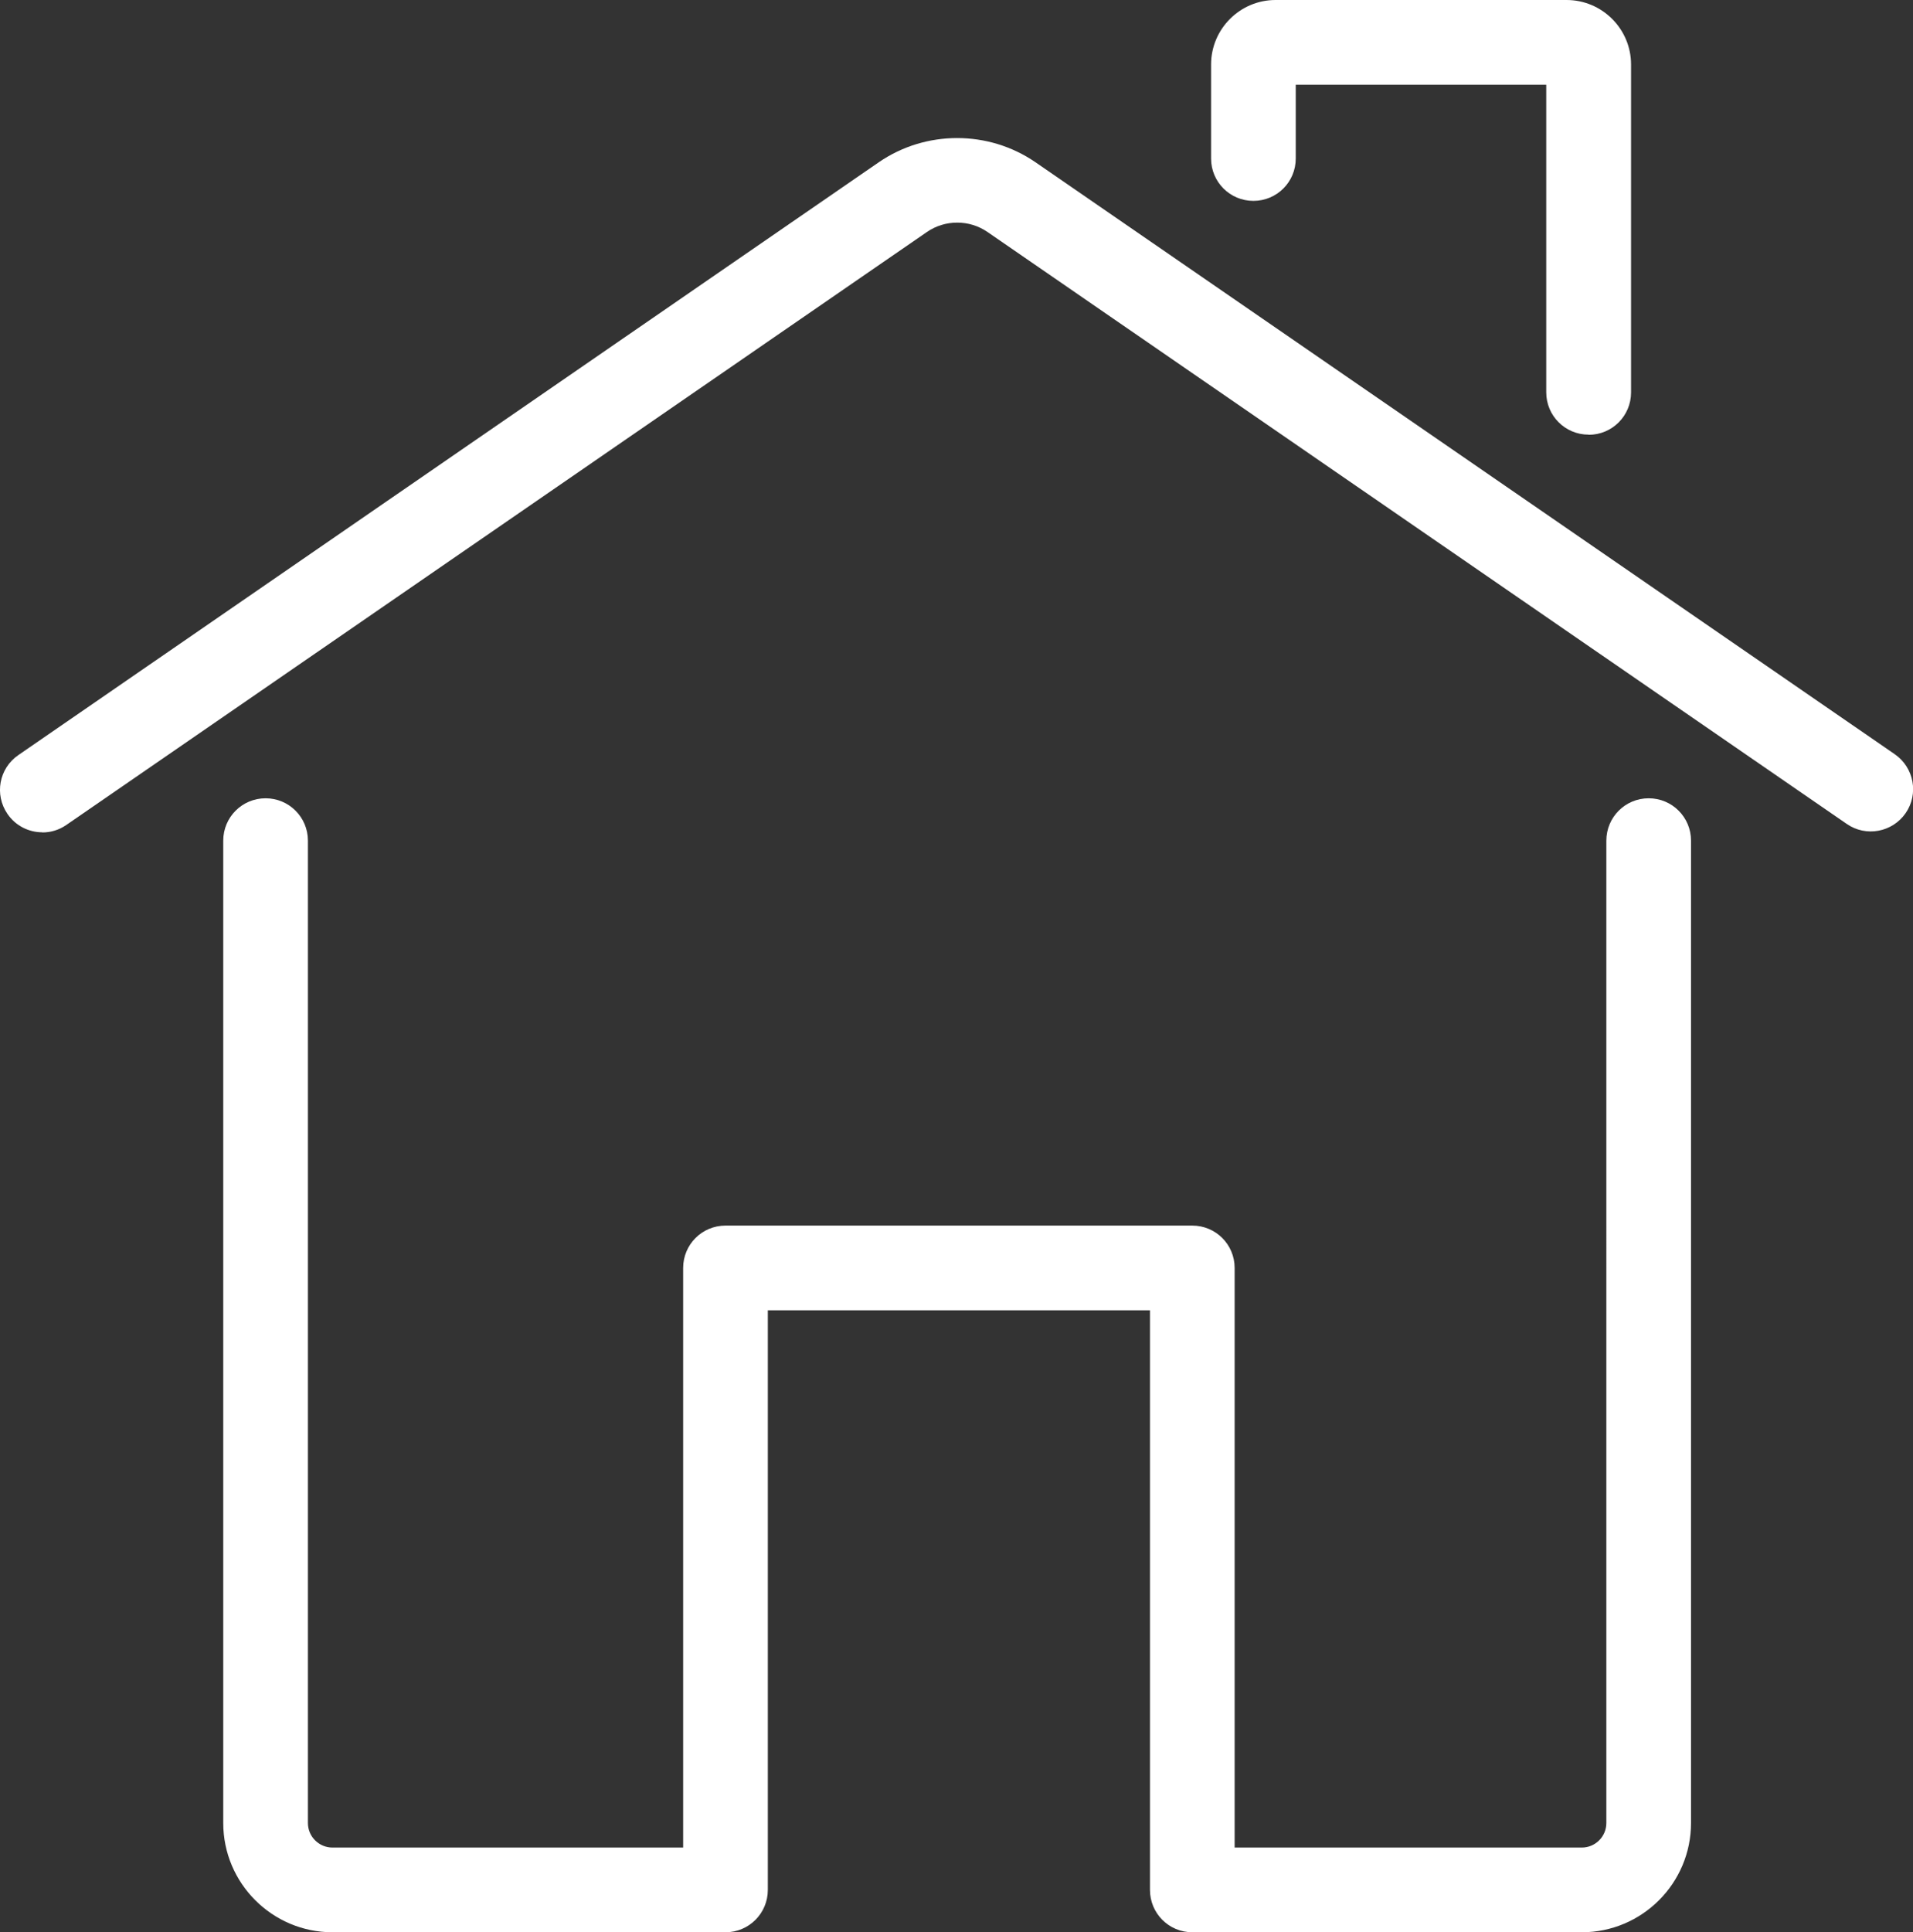 <?xml version="1.0" encoding="UTF-8"?>
<svg id="Layer_2" data-name="Layer 2" xmlns="http://www.w3.org/2000/svg" viewBox="0 0 135.56 136.88">
  <rect x="0" y="0" width="135.56" height="136.88" fill="#333333" stroke="none"/>
  <defs>
    <style>
      .cls-1 {
        fill: #fff;
        stroke-width: 0px;
      }
    </style>
  </defs>
  <g id="_Ñëîé_1" data-name="Ñëîé 1">
    <g>
      <path class="cls-1" d="M112.57,30.79c-1.66,0-3-1.34-3-3V6h-17.75v5.23c0,1.66-1.34,3-3,3s-3-1.34-3-3v-6.66c0-2.52,2.05-4.57,4.57-4.57h20.62c2.52,0,4.57,2.05,4.57,4.57v23.23c0,1.66-1.34,3-3,3Z"/>
      <path class="cls-1" d="M112.09,136.88h-27.6c-1.66,0-3-1.34-3-3v-41.06h-27.08v41.06c0,1.66-1.34,3-3,3h-27.85c-4.27,0-7.74-3.47-7.74-7.74V59.55c0-1.66,1.34-3,3-3s3,1.34,3,3v69.59c0,.96.78,1.74,1.74,1.74h24.85v-41.06c0-1.66,1.34-3,3-3h33.08c1.66,0,3,1.34,3,3v41.06h24.6c.96,0,1.74-.78,1.74-1.74V59.55c0-1.66,1.34-3,3-3s3,1.34,3,3v69.59c0,4.27-3.47,7.74-7.74,7.74Z"/>
      <path class="cls-1" d="M3,58.96c-.95,0-1.89-.45-2.47-1.3-.94-1.37-.6-3.23.77-4.17L62.28,11.49c3.32-2.28,7.77-2.28,11.09,0l60.9,41.94c1.36.94,1.71,2.81.77,4.17-.94,1.36-2.81,1.71-4.17.77l-60.9-41.94c-1.28-.88-3-.88-4.28,0L4.7,58.44c-.52.36-1.11.53-1.7.53Z"/>
    </g>
  </g>
</svg>